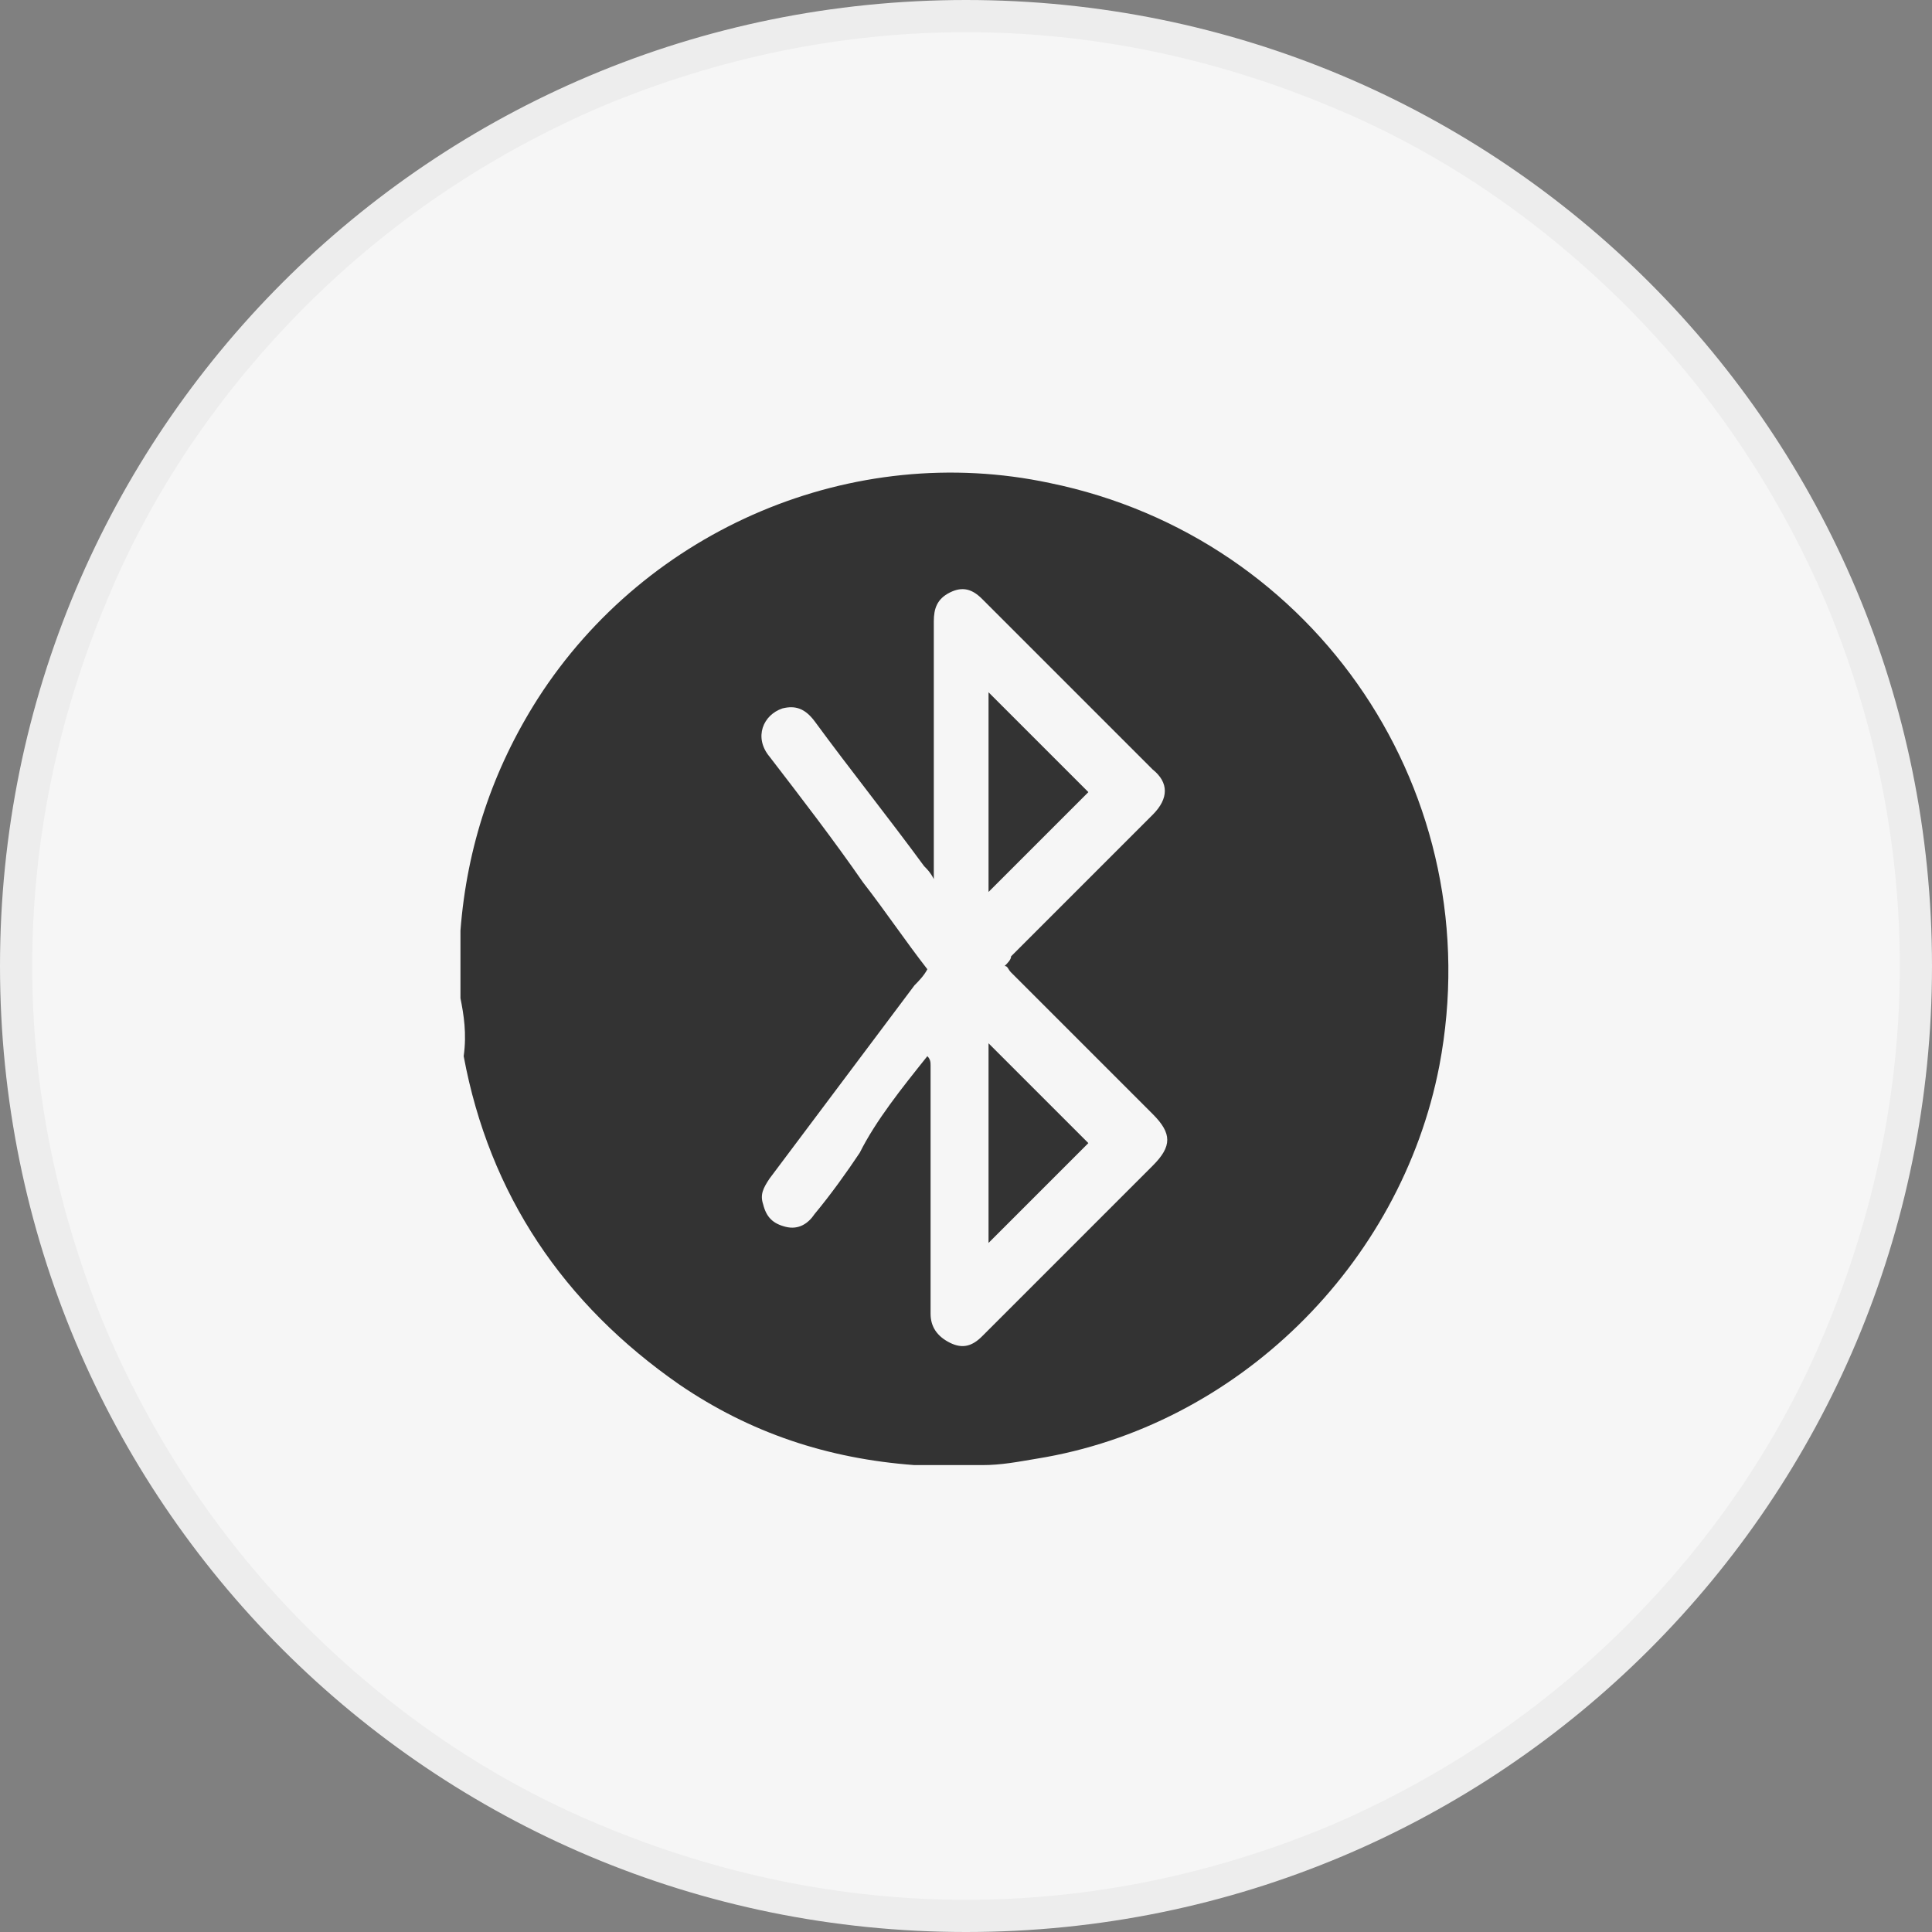 <?xml version="1.0" encoding="utf-8"?>
<!-- Generator: Adobe Illustrator 22.0.1, SVG Export Plug-In . SVG Version: 6.00 Build 0)  -->
<svg version="1.1" id="圖層_1" xmlns="http://www.w3.org/2000/svg" xmlns:xlink="http://www.w3.org/1999/xlink" x="0px" y="0px"
	 viewBox="0 0 60 60" style="enable-background:new 0 0 60 60;" xml:space="preserve">
<rect x="0" y="0" width="60" height="60" fill="#808080" stroke="none"/>
<style type="text/css">
	.st0{fill:#F6F6F6;}
	.st1{fill:#EDEDED;}
	.st2{fill:#333333;}
	.st3{fill:none;}
</style>
<g id="icon-5inch">
	<g id="Path_23388" transform="translate(-1)">
		<path class="st0" d="M31,59.5c-4,0-7.8-0.8-11.5-2.3c-3.5-1.5-6.7-3.6-9.4-6.3S5.3,45,3.8,41.5C2.3,37.8,1.5,34,1.5,30
			s0.8-7.8,2.3-11.5c1.5-3.5,3.6-6.7,6.3-9.4s5.9-4.8,9.4-6.3C23.2,1.3,27,0.5,31,0.5s7.8,0.8,11.5,2.3c3.5,1.5,6.7,3.6,9.4,6.3
			s4.8,5.9,6.3,9.4c1.5,3.6,2.3,7.5,2.3,11.5s-0.8,7.8-2.3,11.5c-1.5,3.5-3.6,6.7-6.3,9.4s-5.9,4.8-9.4,6.3
			C38.8,58.7,35,59.5,31,59.5z"/>
		<path class="st1" d="M31,1c-3.9,0-7.7,0.8-11.3,2.3c-3.5,1.5-6.6,3.6-9.2,6.2c-2.7,2.7-4.8,5.8-6.2,9.2C2.8,22.3,2,26.1,2,30
			s0.8,7.7,2.3,11.3c1.5,3.5,3.6,6.6,6.2,9.2c2.7,2.7,5.8,4.8,9.2,6.2C23.3,58.2,27.1,59,31,59s7.7-0.8,11.3-2.3
			c3.5-1.5,6.6-3.6,9.2-6.2c2.7-2.7,4.8-5.8,6.2-9.2C59.2,37.7,60,33.9,60,30s-0.8-7.7-2.3-11.3c-1.5-3.5-3.6-6.6-6.2-9.2
			c-2.7-2.7-5.8-4.8-9.2-6.2C38.7,1.8,34.9,1,31,1 M31,0c16.6,0,30,13.4,30,30S47.6,60,31,60S1,46.6,1,30S14.4,0,31,0z"/>
	</g>
	<g>
		<g>
			<path class="st2" d="M14.3,31c0-0.6,0-1.3,0-1.9c0-0.1,0-0.2,0-0.2c0.2-2.6,1-5,2.4-7.2c3.4-5.3,9.8-8,15.9-6.7
				c8.3,1.7,13.7,9.7,12.1,18.1c-1.2,6.2-6.3,11.2-12.5,12.2c-0.6,0.1-1.1,0.2-1.7,0.2c-0.6,0-1.3,0-1.9,0c-0.1,0-0.1,0-0.2,0
				c-2.7-0.2-5.1-1-7.3-2.5c-3.6-2.5-5.9-5.9-6.7-10.2C14.5,32.1,14.4,31.5,14.3,31z M28.8,32.8C28.8,32.8,28.8,32.8,28.8,32.8
				c0.1,0.1,0.1,0.2,0.1,0.3c0,1.7,0,3.4,0,5.1c0,0.9,0,1.7,0,2.6c0,0.4,0.2,0.7,0.6,0.9c0.4,0.2,0.7,0.1,1-0.2
				c0.1-0.1,0.1-0.1,0.2-0.2c1.7-1.7,3.4-3.4,5.1-5.1c0.6-0.6,0.6-1,0-1.6c-1.5-1.5-2.9-2.9-4.4-4.4c-0.1-0.1-0.1-0.2-0.2-0.2
				c0.1-0.1,0.2-0.2,0.2-0.3c1.5-1.5,3-3,4.4-4.4c0.5-0.5,0.5-1,0-1.4c-1.8-1.8-3.5-3.5-5.3-5.3c0,0,0,0,0,0c-0.3-0.3-0.6-0.4-1-0.2
				c-0.4,0.2-0.5,0.5-0.5,0.9c0,2.5,0,5.1,0,7.6c0,0.1,0,0.2,0,0.4c-0.1-0.2-0.2-0.3-0.3-0.4c-1.1-1.5-2.3-3-3.4-4.5
				c-0.3-0.4-0.6-0.5-1-0.4c-0.6,0.2-0.9,0.9-0.4,1.5c1,1.3,2,2.6,2.9,3.9c0.7,0.9,1.3,1.8,2,2.7c-0.1,0.2-0.3,0.4-0.4,0.5
				c-1.5,2-3,4-4.5,6c-0.2,0.3-0.3,0.5-0.2,0.8c0.1,0.4,0.3,0.6,0.7,0.7c0.4,0.1,0.7-0.1,0.9-0.4c0.5-0.6,1-1.3,1.4-1.9
				C27.2,34.8,28,33.8,28.8,32.8z"/>
			<path class="st2" d="M30.7,27.7c0-2.1,0-4.2,0-6.2c1,1,2.1,2.1,3.1,3.1C32.8,25.6,31.7,26.7,30.7,27.7z"/>
			<path class="st2" d="M33.8,35.5c-1,1-2.1,2.1-3.1,3.1c0-2.1,0-4.2,0-6.2C31.7,33.4,32.7,34.4,33.8,35.5z"/>
		</g>
	</g>
</g>
<rect y="0" class="st3" width="60" height="60"/>
</svg>
